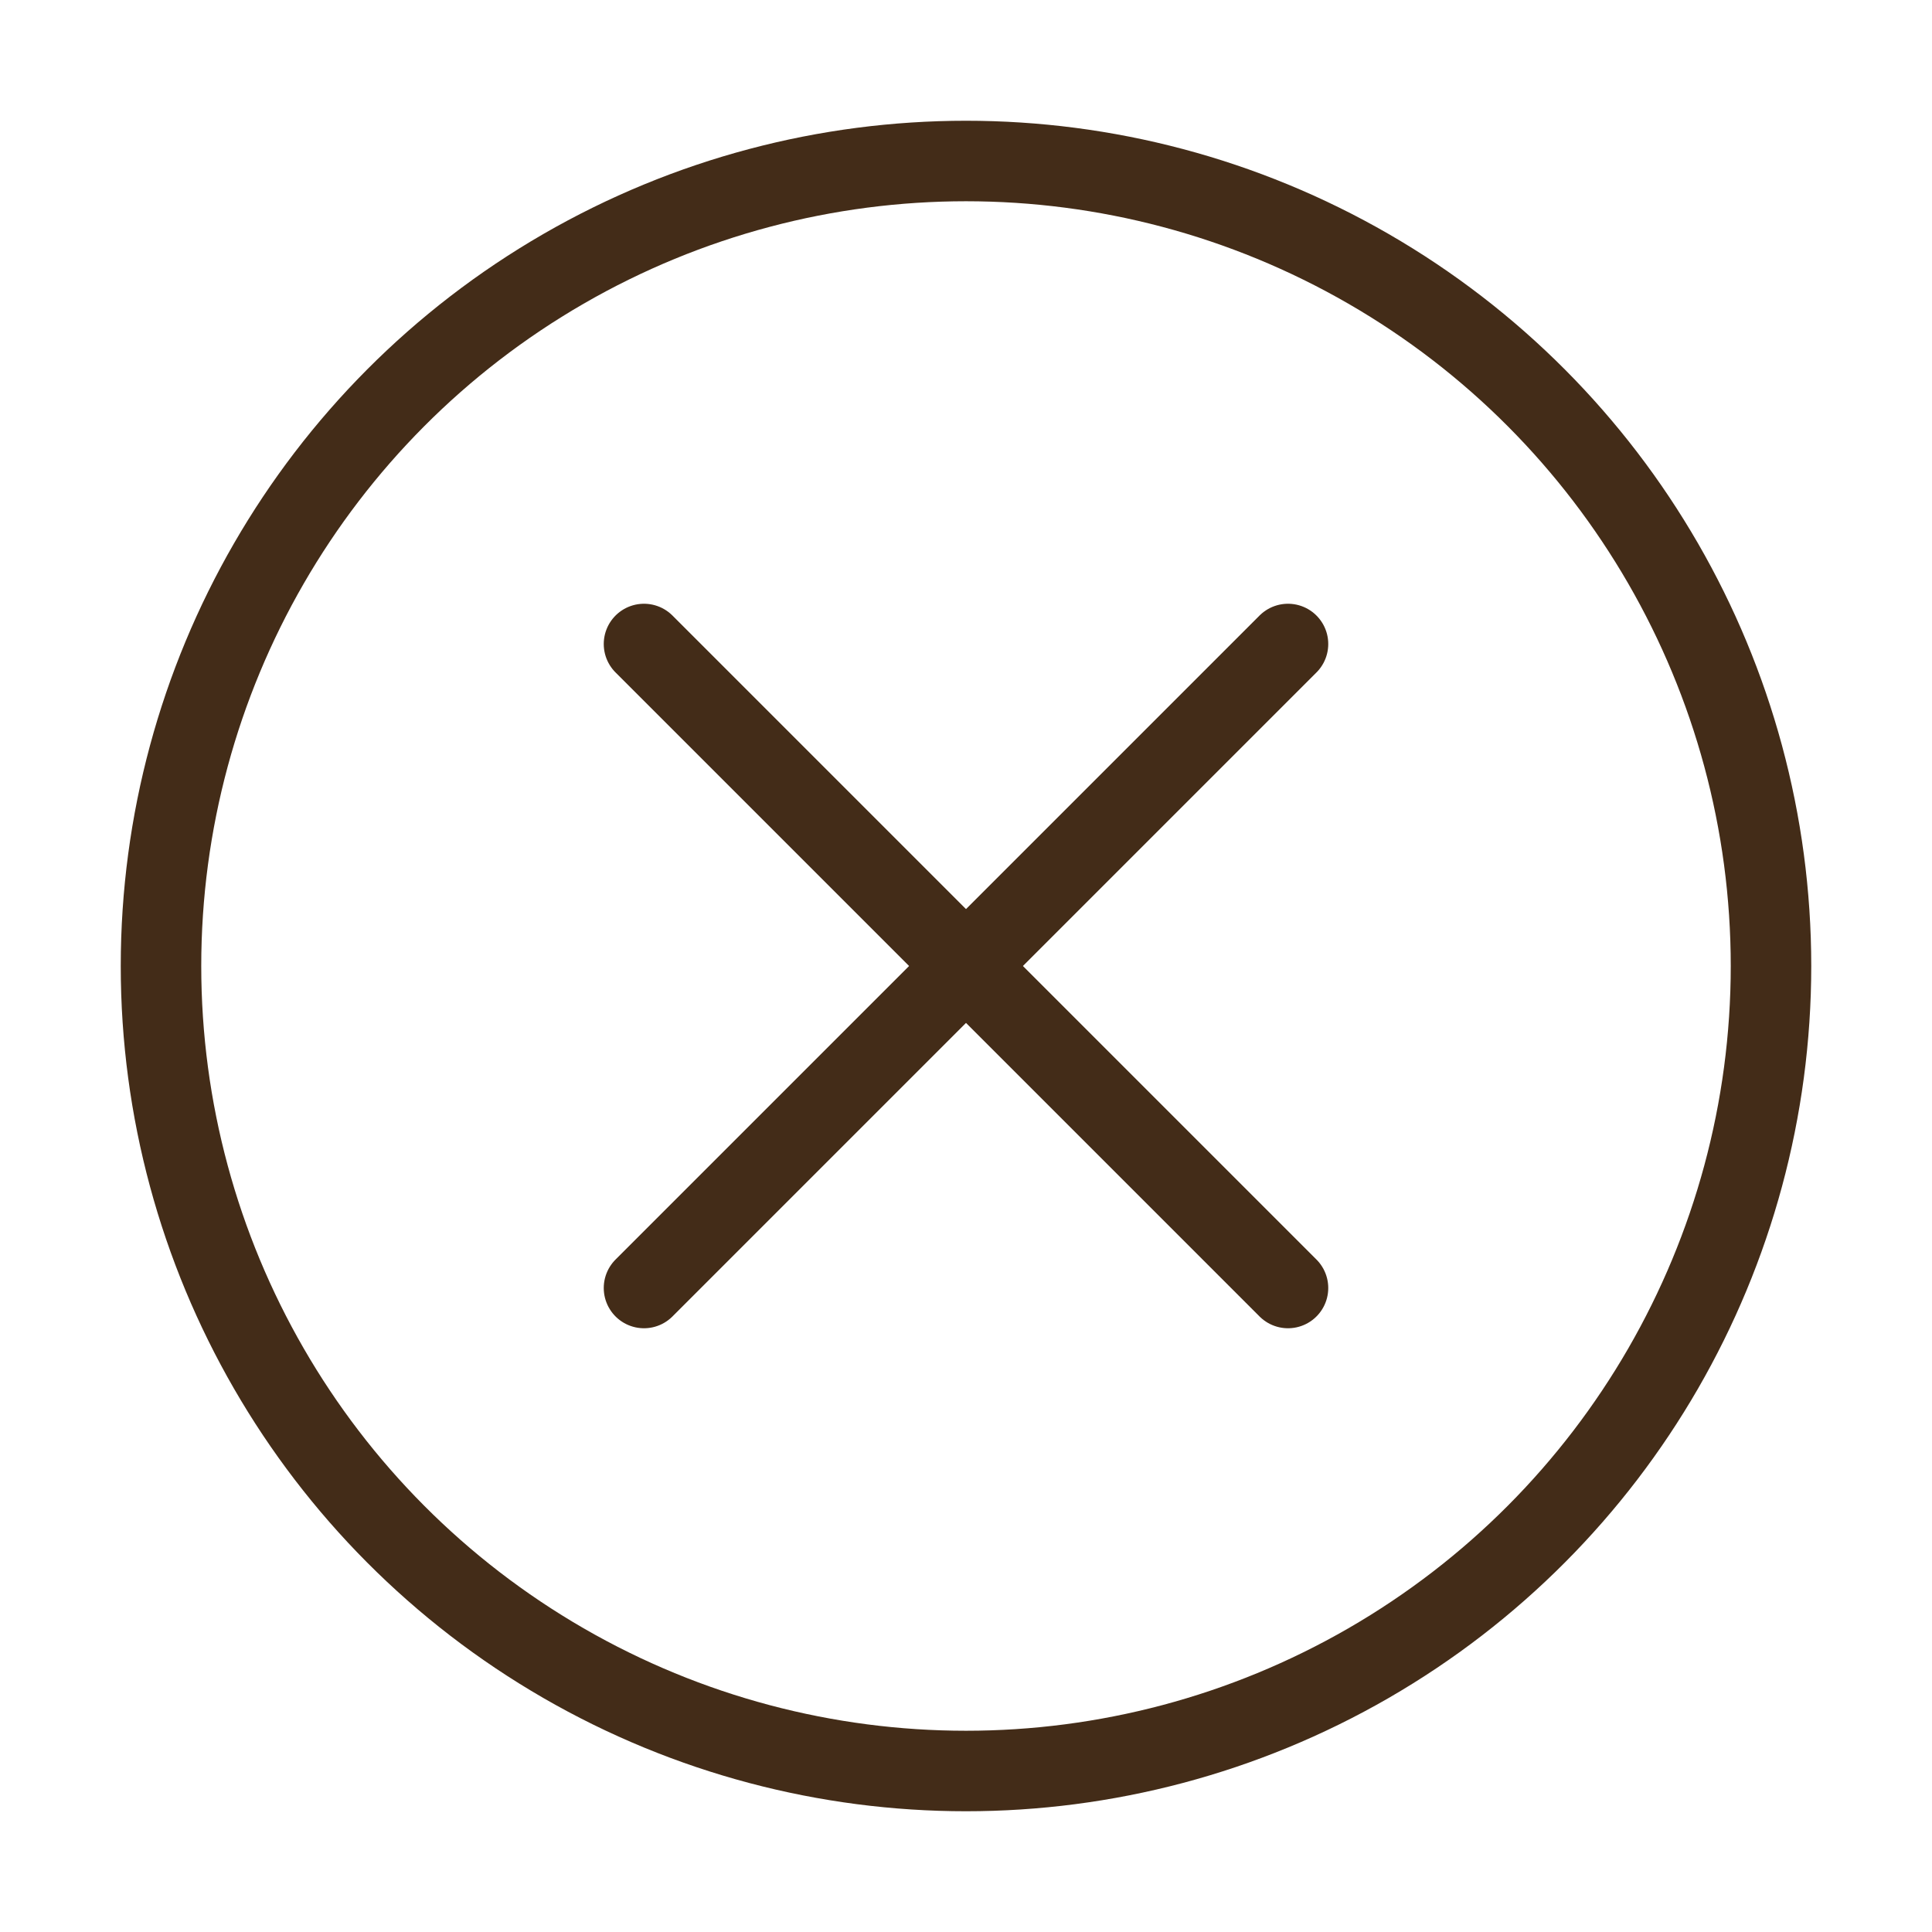 <svg stroke-linejoin="round" stroke-linecap="round" stroke-width="1" stroke="#432c18" fill="none" viewBox="0 0 24 24" height="48" width="48" xmlns="http://www.w3.org/2000/svg">
  
  <circle r="10" cy="12" cx="12"></circle>
  
  <line y2="16" x2="16" y1="8" x1="8"></line>
  <line y2="16" x2="8" y1="8" x1="16"></line>
</svg>